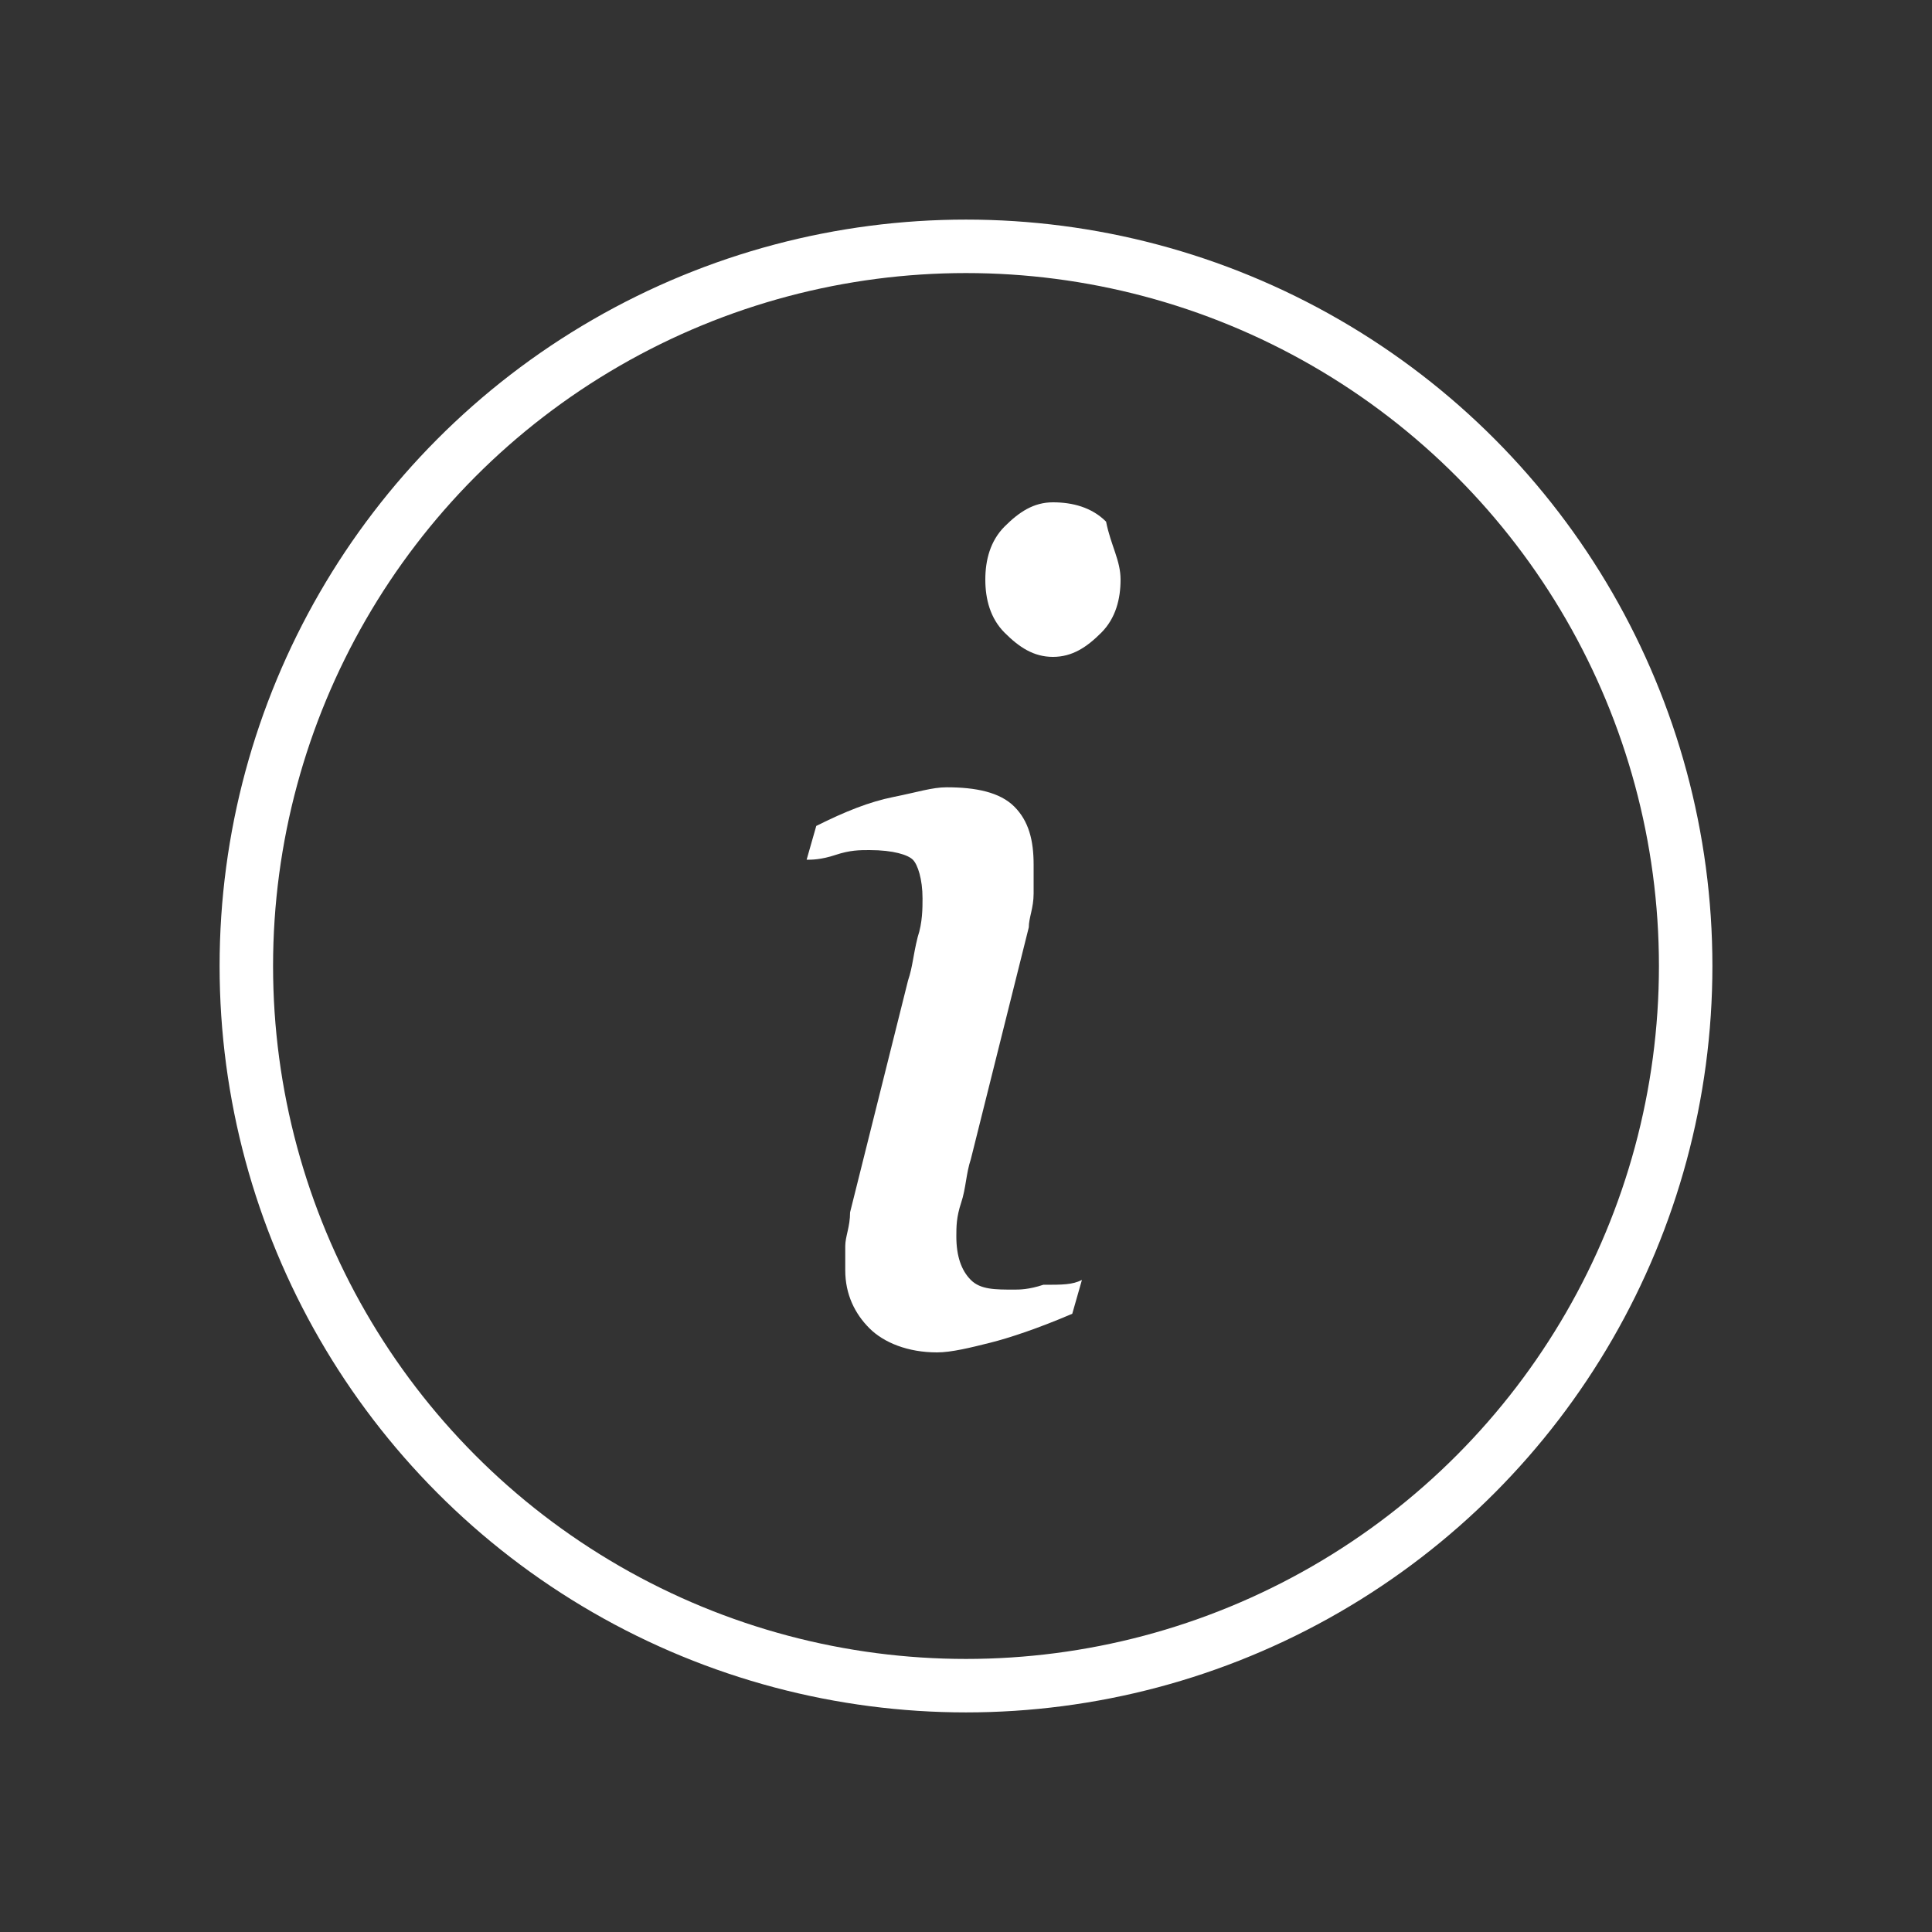<?xml version="1.0" encoding="utf-8"?>
<!-- Generator: Adobe Illustrator 25.1.0, SVG Export Plug-In . SVG Version: 6.00 Build 0)  -->
<svg version="1.1" id="Layer_1" xmlns="http://www.w3.org/2000/svg" xmlns:xlink="http://www.w3.org/1999/xlink" x="0px" y="0px"
	 viewBox="0 0 40 40" style="enable-background:new 0 0 40 40;" xml:space="preserve">
<rect x="0" y="0" width="40" height="40" fill="#333333" stroke="none"/>
<style type="text/css">
	.st0{fill:none;}
	.st1{fill:none;stroke:#FFFFFF;stroke-width:1.107;}
	.st2{enable-background:new    ;}
	.st3{fill:#FFFFFF;}
</style>
<g id="Group_66" transform="translate(-516 -530)">
	<g id="Ellipse_23" transform="translate(516 530)">
		<circle class="st0" cx="20" cy="20" r="15.5"/>
		<circle class="st1" cx="20" cy="20" r="14.9"/>
	</g>
	<g class="st2">
		<path class="st3" d="M538.4,556.5l-0.2,0.7c-0.7,0.3-1.3,0.5-1.7,0.6c-0.4,0.1-0.8,0.2-1.1,0.2c-0.6,0-1.1-0.2-1.4-0.5
			c-0.3-0.3-0.5-0.7-0.5-1.2c0-0.2,0-0.4,0-0.5c0-0.2,0.1-0.4,0.1-0.7l1.2-4.8c0.1-0.3,0.1-0.5,0.2-0.9c0.1-0.3,0.1-0.6,0.1-0.8
			c0-0.4-0.1-0.7-0.2-0.8c-0.1-0.1-0.4-0.2-0.9-0.2c-0.2,0-0.4,0-0.7,0.1c-0.3,0.1-0.5,0.1-0.6,0.1l0.2-0.7c0.6-0.3,1.1-0.5,1.6-0.6
			c0.5-0.1,0.8-0.2,1.1-0.2c0.6,0,1.1,0.1,1.4,0.4s0.4,0.7,0.4,1.2c0,0.1,0,0.3,0,0.6s-0.1,0.5-0.1,0.7l-1.2,4.8
			c-0.1,0.3-0.1,0.6-0.2,0.9c-0.1,0.3-0.1,0.5-0.1,0.7c0,0.4,0.1,0.7,0.3,0.9s0.5,0.2,0.9,0.2c0.1,0,0.3,0,0.6-0.1
			C538,556.6,538.2,556.6,538.4,556.5z M539.2,542c0,0.4-0.1,0.8-0.4,1.1c-0.3,0.3-0.6,0.5-1,0.5c-0.4,0-0.7-0.2-1-0.5
			c-0.3-0.3-0.4-0.7-0.4-1.1c0-0.4,0.1-0.8,0.4-1.1c0.3-0.3,0.6-0.5,1-0.5c0.4,0,0.8,0.1,1.1,0.4C539,541.3,539.2,541.6,539.2,542z"
			/>
	</g>
</g>
</svg>
